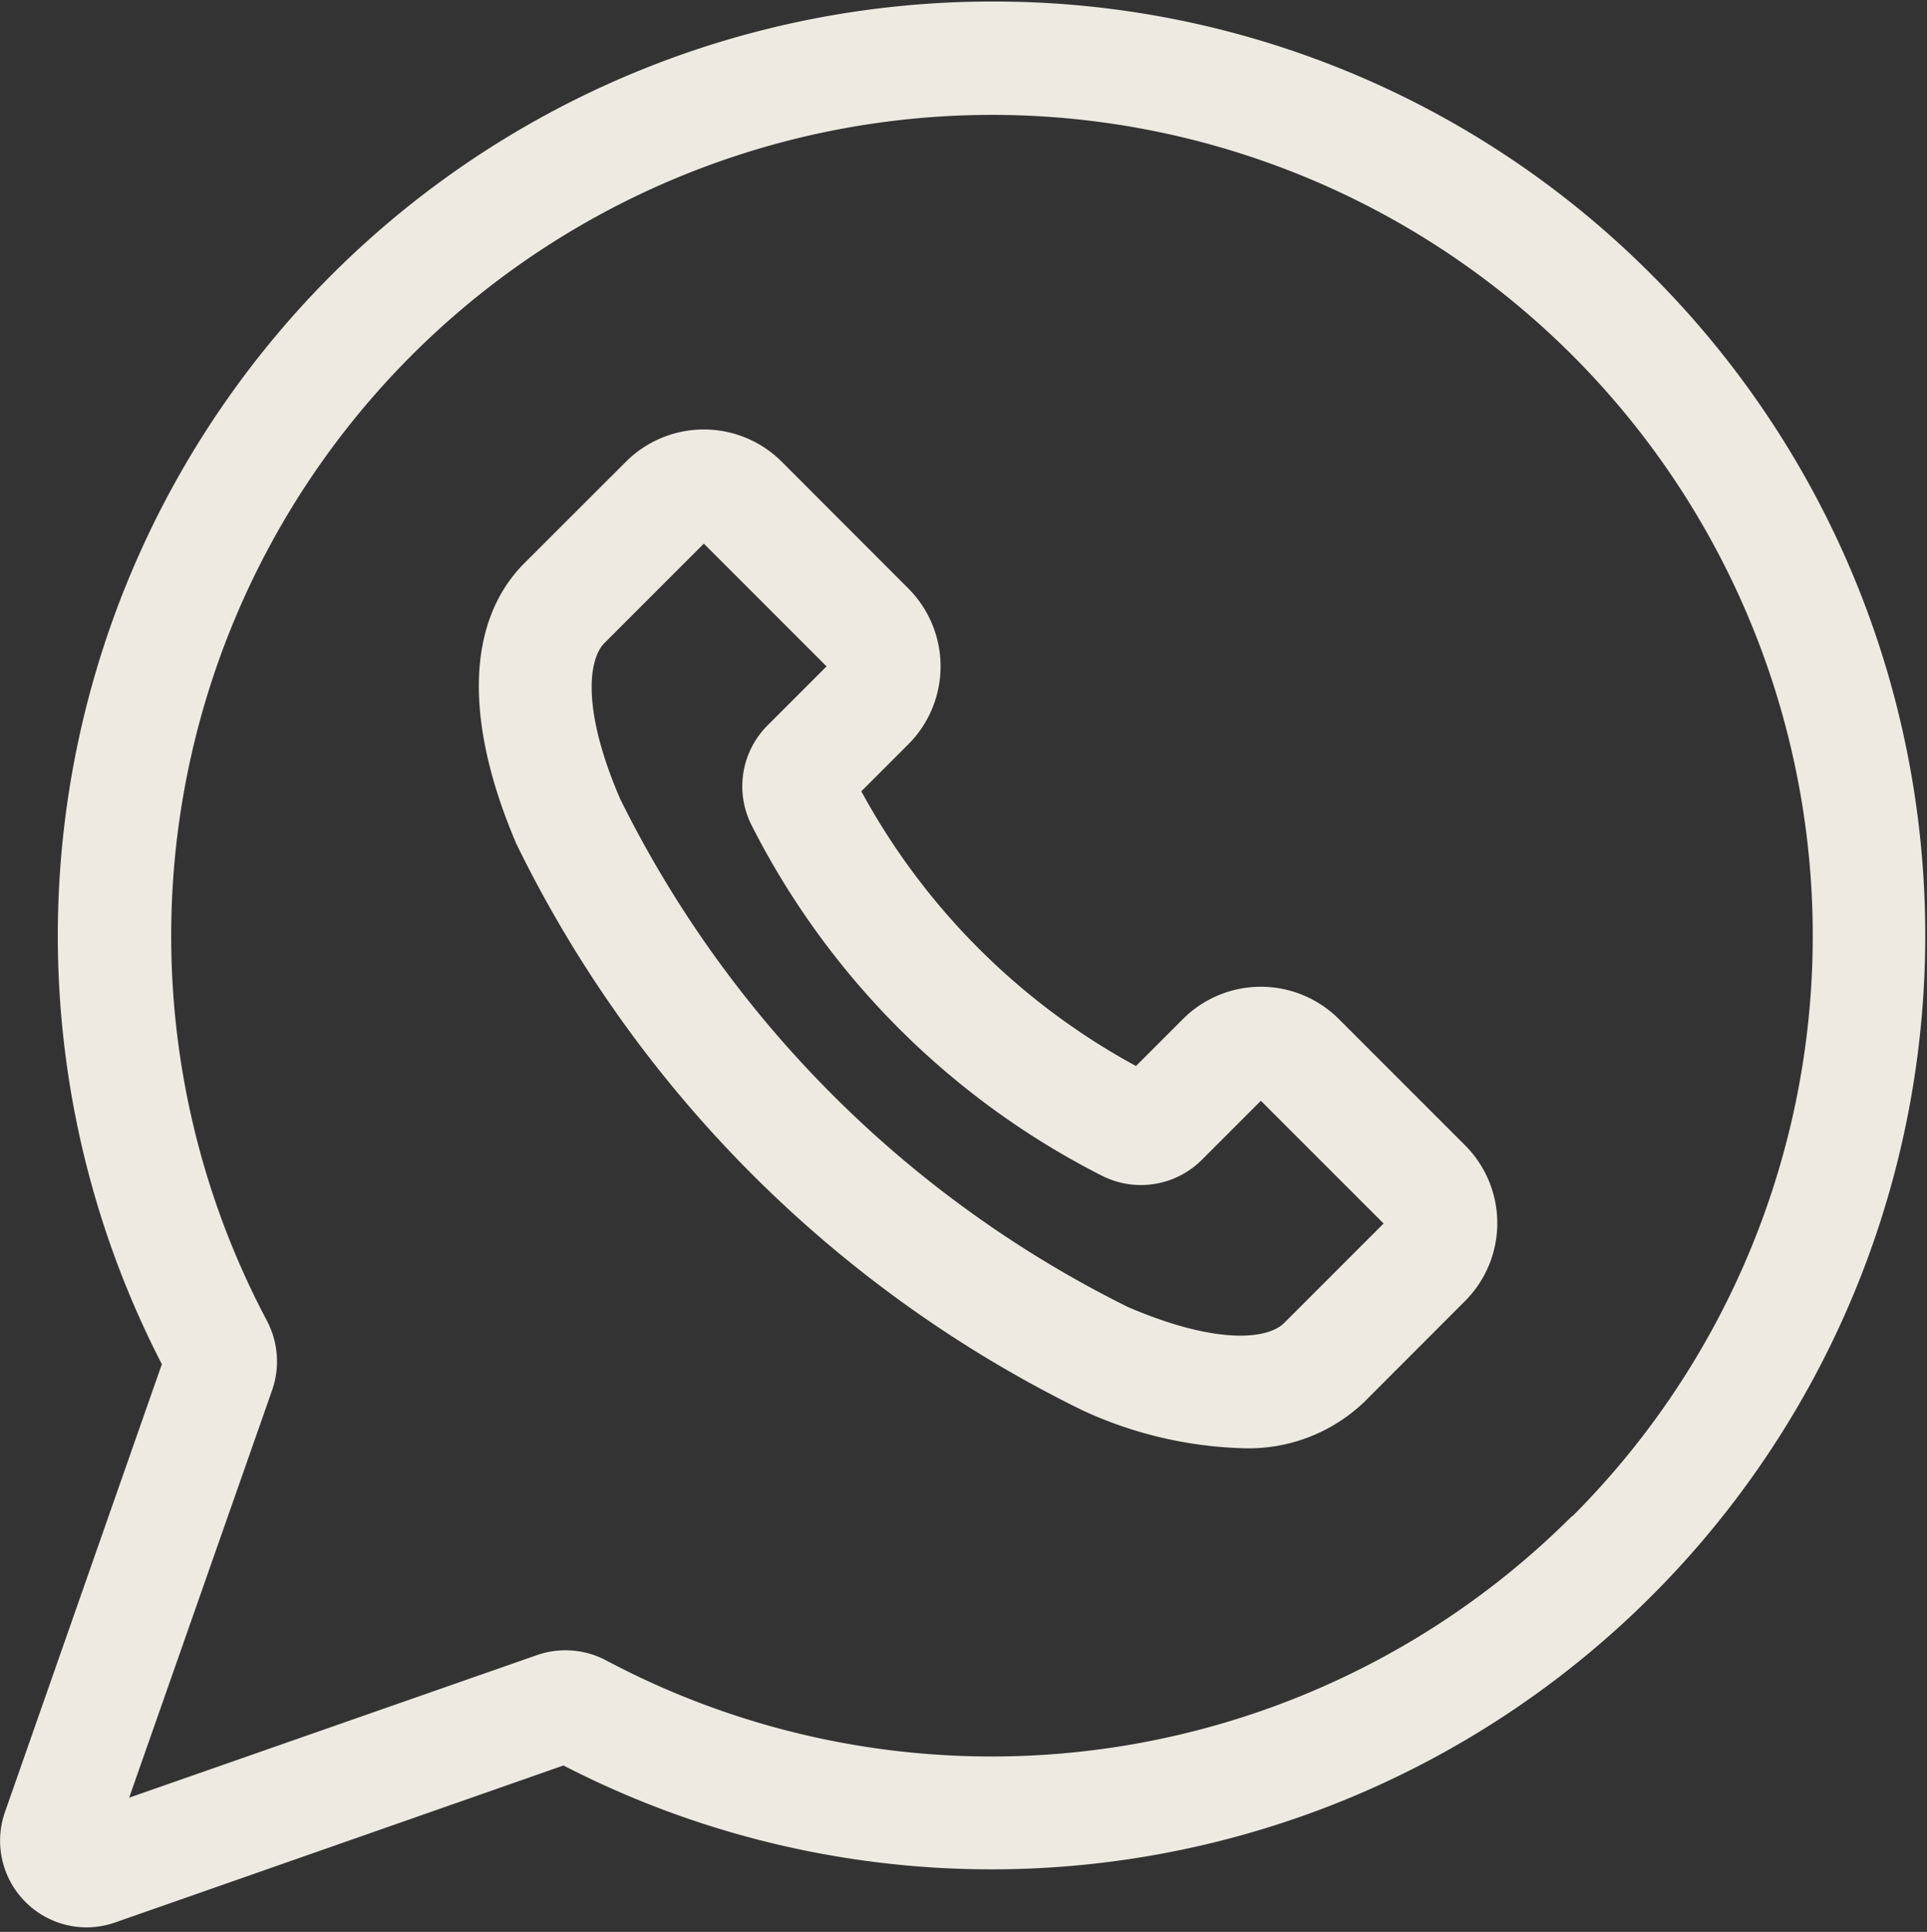 <svg xmlns="http://www.w3.org/2000/svg" xmlns:xlink="http://www.w3.org/1999/xlink" width="14.965" height="15" viewBox="0 0 14.965 15">
  <rect x="0" y="0" width="14.965" height="15" fill="#333333" stroke="none"/>
  <defs>
    <style>
      .cls-1 {
        fill: #edebe1;
      }

      .cls-2 {
        fill: none;
      }

      .cls-3 {
        clip-path: url(#clip-path);
      }

      .cls-4 {
        clip-path: url(#clip-path-2);
      }
    </style>
    <clipPath id="clip-path">
      <rect class="cls-2" width="14.965" height="15"/>
    </clipPath>
    <clipPath id="clip-path-2">
      <rect id="Retângulo_38" data-name="Retângulo 38" class="cls-1" width="14.965" height="15"/>
    </clipPath>
  </defs>
  <g id="Componente_24_1" data-name="Componente 24 – 1" class="cls-3">
    <g id="Grupo_105" data-name="Grupo 105">
      <g id="Grupo_104" data-name="Grupo 104" class="cls-4">
        <path id="Caminho_28" data-name="Caminho 28" class="cls-1" d="M12.826,2.444A7.2,7.2,0,0,0,7.7.32h0A7.253,7.253,0,0,0,1.254,10.9L.035,14.379a.673.673,0,0,0,.632.894.675.675,0,0,0,.224-.038l3.482-1.219A7.252,7.252,0,0,0,12.826,2.444Zm-.62,9.635a6.377,6.377,0,0,1-7.5,1.122.674.674,0,0,0-.539-.042L1,14.266,2.111,11.1a.677.677,0,0,0-.042-.539A6.375,6.375,0,0,1,7.7,1.2h0a6.374,6.374,0,0,1,4.507,10.882Zm0,0" transform="translate(0.003 -0.308)"/>
      </g>
    </g>
    <path id="Caminho_29" data-name="Caminho 29" class="cls-1" d="M108.554,95.921a.856.856,0,0,0-1.21,0l-.365.365a5.312,5.312,0,0,1-2.133-2.133l.365-.365a.856.856,0,0,0,0-1.21l-.983-.984a.856.856,0,0,0-1.21,0l-.787.786c-.451.451-.473,1.225-.064,2.181a9.572,9.572,0,0,0,4.4,4.4,3.176,3.176,0,0,0,1.224.292,1.3,1.3,0,0,0,.957-.355l.786-.787h0a.855.855,0,0,0,0-1.21Zm-.423,2.359c-.128.129-.524.174-1.215-.123a8.721,8.721,0,0,1-3.941-3.941c-.3-.691-.251-1.087-.123-1.215l.771-.771.953.953-.457.457a.669.669,0,0,0-.124.779,6.189,6.189,0,0,0,2.718,2.718.67.67,0,0,0,.779-.124l.457-.457.953.953Zm0,0" transform="translate(-98.157 -88.009)"/>
  </g>
</svg>
